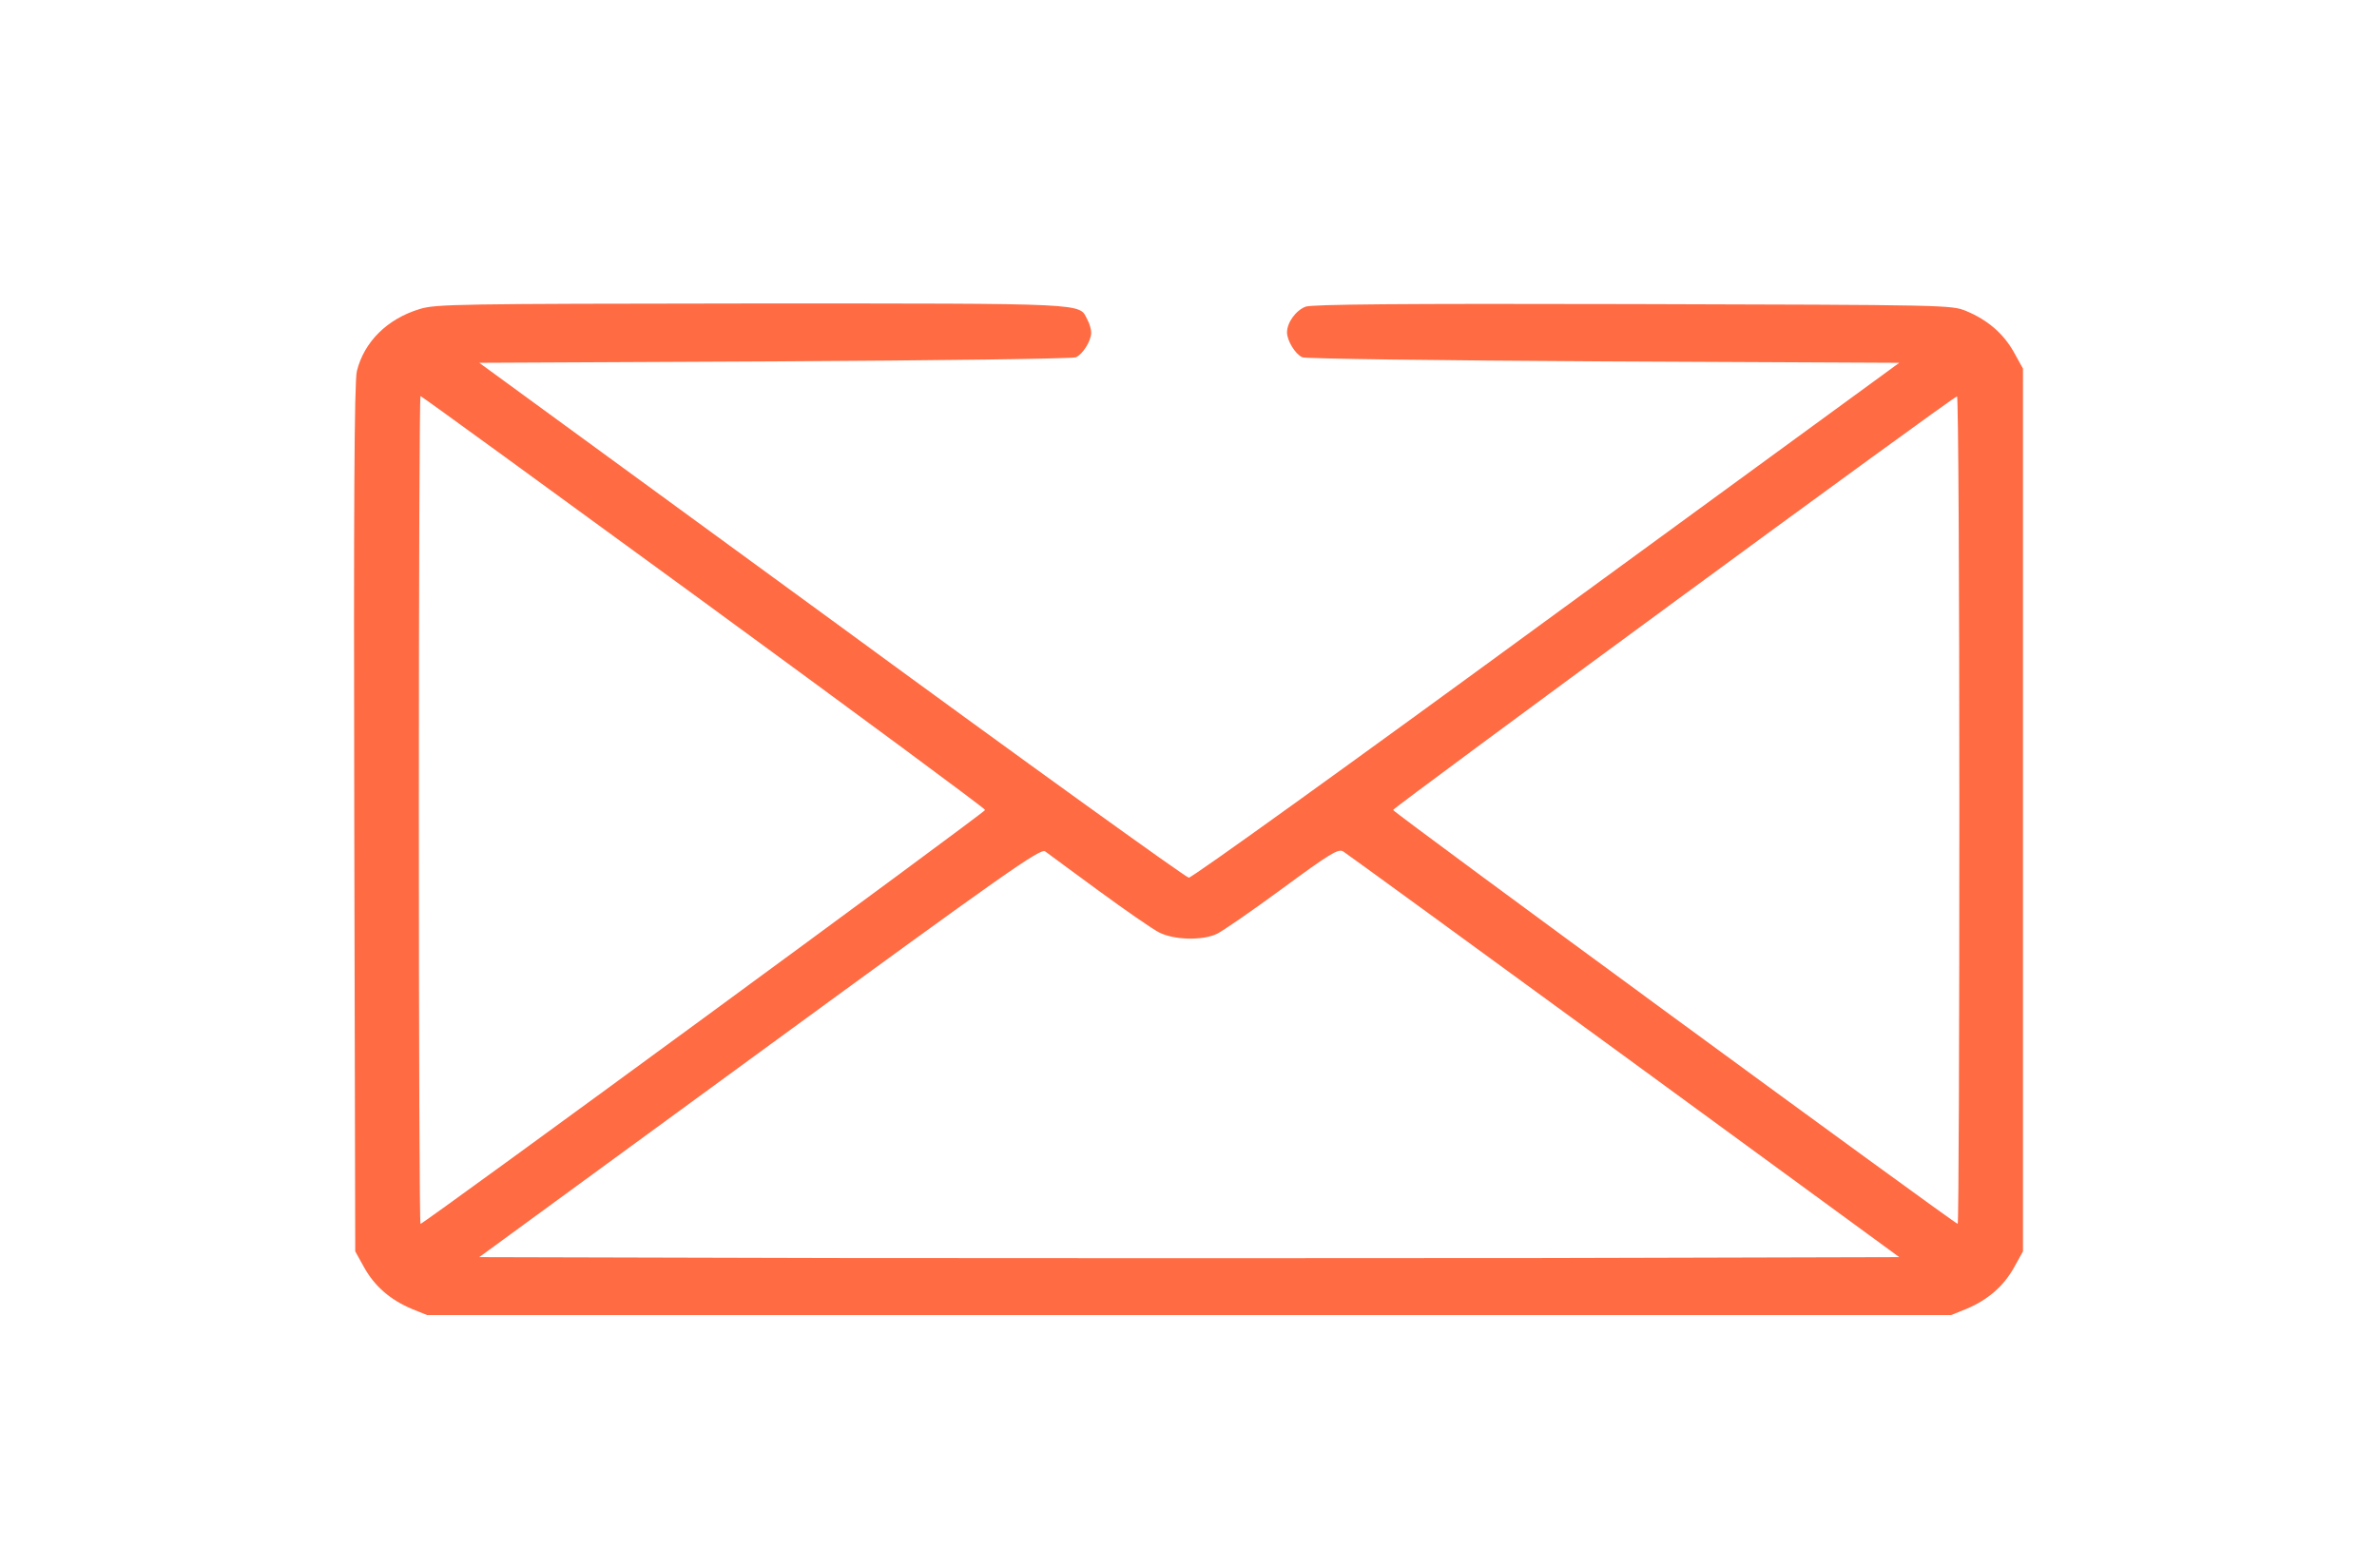 <svg width="47" height="31" viewBox="0 0 47 31" fill="none" xmlns="http://www.w3.org/2000/svg">
<path d="M8.302 6.109C7.656 6.303 7.198 6.761 7.056 7.339C7.005 7.545 6.992 10.12 7.005 16.186L7.024 24.741L7.205 25.067C7.411 25.433 7.721 25.702 8.147 25.88L8.444 26H23.512H38.58L38.877 25.88C39.303 25.702 39.613 25.433 39.819 25.067L40 24.741V16.014V7.288L39.819 6.961C39.613 6.595 39.303 6.326 38.877 6.149C38.58 6.029 38.529 6.029 32.288 6.012C27.629 6 25.951 6.017 25.816 6.063C25.622 6.137 25.448 6.378 25.448 6.572C25.448 6.738 25.616 7.007 25.751 7.064C25.816 7.093 28.494 7.127 31.707 7.145L37.554 7.173L30.578 12.266C26.745 15.07 23.564 17.359 23.506 17.353C23.454 17.353 20.273 15.065 16.446 12.261L9.476 7.173L15.316 7.145C18.53 7.127 21.208 7.093 21.273 7.064C21.408 7.007 21.576 6.738 21.576 6.578C21.576 6.515 21.544 6.395 21.498 6.315C21.331 5.989 21.602 6 14.852 6C9.057 6.006 8.618 6.012 8.302 6.109ZM13.916 11.9C16.975 14.137 19.479 15.986 19.479 16.014C19.479 16.06 8.379 24.197 8.315 24.197C8.295 24.197 8.282 20.512 8.282 16.014C8.282 11.511 8.295 7.831 8.315 7.831C8.334 7.831 10.851 9.662 13.916 11.9ZM38.742 16.014C38.742 20.512 38.729 24.197 38.709 24.197C38.651 24.197 27.545 16.06 27.545 16.014C27.545 15.969 38.612 7.843 38.696 7.837C38.722 7.831 38.742 11.511 38.742 16.014ZM21.724 17.611C22.247 17.994 22.783 18.366 22.918 18.435C23.209 18.584 23.77 18.601 24.06 18.464C24.17 18.412 24.751 18.012 25.351 17.571C26.293 16.878 26.461 16.775 26.558 16.833C26.622 16.873 29.12 18.692 32.114 20.878L37.554 24.855L30.572 24.873C26.732 24.878 20.414 24.878 16.53 24.873L9.476 24.855L15.02 20.804C19.892 17.245 20.576 16.764 20.666 16.833C20.724 16.878 21.202 17.227 21.724 17.611Z" fill="#FF6B43"/>
</svg>
